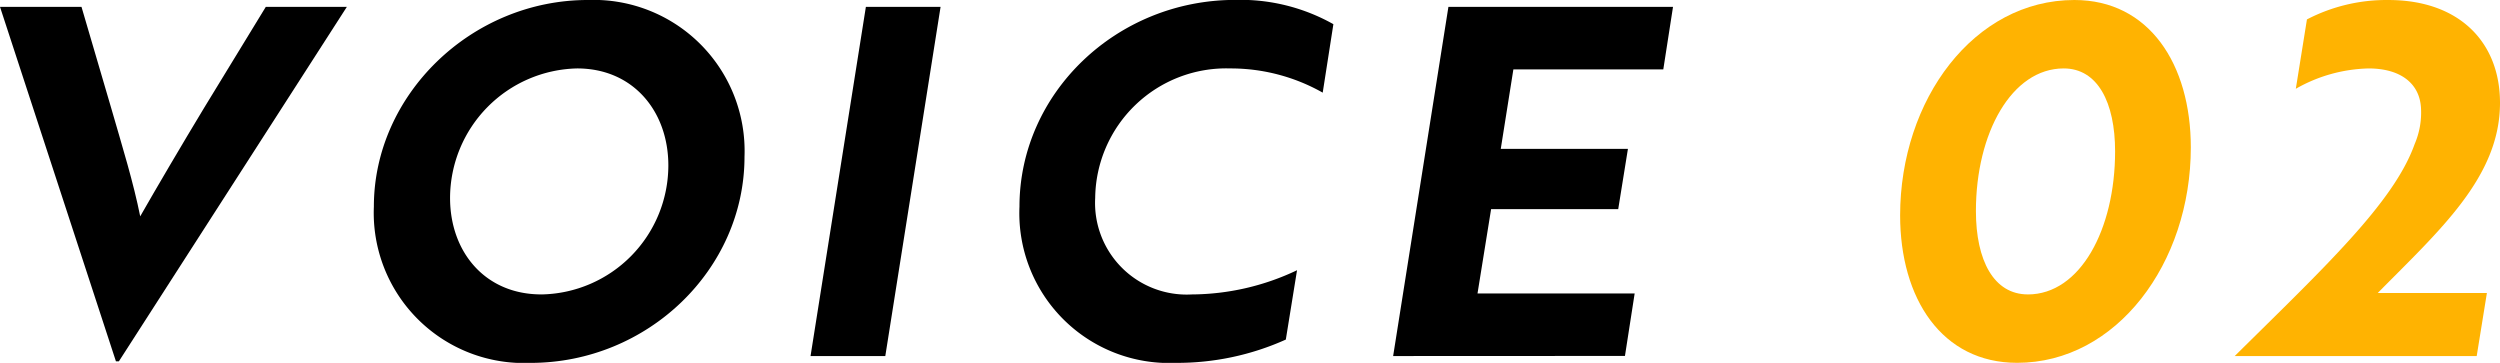 <svg xmlns="http://www.w3.org/2000/svg" width="156" height="22.644" viewBox="0 0 156 22.644"><g transform="translate(-399.547 1194.471) rotate(-90)"><path d="M1171.852,406.964v-.182l22.121-7.235v5.085l-6.292,1.847c-2.514.727-4.664,1.393-6.781,1.817,1.545.878,4.631,2.692,6.781,3.994l6.292,3.843v5.058Z" transform="translate(0.07 0)"/><path d="M1194.471,419.062a9.427,9.427,0,0,1-9.779,9.775c-7.053,0-12.865-6.054-12.865-13.349a9.37,9.37,0,0,1,9.749-9.779C1188.565,405.709,1194.471,411.8,1194.471,419.062Zm-18.373-2.908a8.062,8.062,0,0,0,8.049,7.931c3.362,0,6.054-2.181,6.054-5.69a8.105,8.105,0,0,0-8.083-7.931C1178.759,410.464,1176.1,412.641,1176.1,416.154Z" transform="translate(0 17.167)"/><path d="M1171.94,413.268l21.788,3.453v4.661l-21.788-3.449Z" transform="translate(0.314 36.857)"/><path d="M1188.69,435.762a11.655,11.655,0,0,0,1.511-5.777,8.177,8.177,0,0,0-8.083-8.42,5.717,5.717,0,0,0-6.02,6.027,15.445,15.445,0,0,0,1.511,6.568l-4.327-.7a16.511,16.511,0,0,1-1.454-6.871,9.347,9.347,0,0,1,9.749-9.749c7.083,0,12.9,6.057,12.9,13.47a11.818,11.818,0,0,1-1.515,6.118Z" transform="translate(0 46.322)"/><path d="M1171.94,423.172l21.788,3.449v14.015l-3.9-.606v-9.355l-4.959-.787v7.935l-3.76-.606v-7.932l-5.262-.848v9.806l-3.9-.606Z" transform="translate(0.314 63.307)"/><path d="M1194.471,442.792c0,4.66-4,7.265-9.2,7.265-7.231,0-13.44-4.634-13.44-10.839,0-4.691,4-7.3,9.2-7.3C1188.261,431.923,1194.471,436.527,1194.471,442.792Zm-18.373-2.908c0,3.271,4.055,5.448,8.927,5.448,3.059,0,5.176-1.09,5.176-3.207,0-3.241-4.025-5.478-8.9-5.478C1178.214,436.648,1176.1,437.765,1176.1,439.885Z" transform="translate(0 86.197)" fill="#ffb301"/><path d="M1192.945,441.945a10.746,10.746,0,0,1,1.211,5.085c0,4.422-2.635,6.962-6.417,6.962-4.634,0-7.962-3.782-11.865-7.629v6.811l-3.934-.636v-15.1c5.509,5.569,9.563,9.927,13.228,11.229a4.979,4.979,0,0,0,2.268.394c1.515-.091,2.45-1.272,2.45-3.271a9.568,9.568,0,0,0-1.269-4.539Z" transform="translate(0.314 101.555)" fill="#ffb301"/></g></svg>